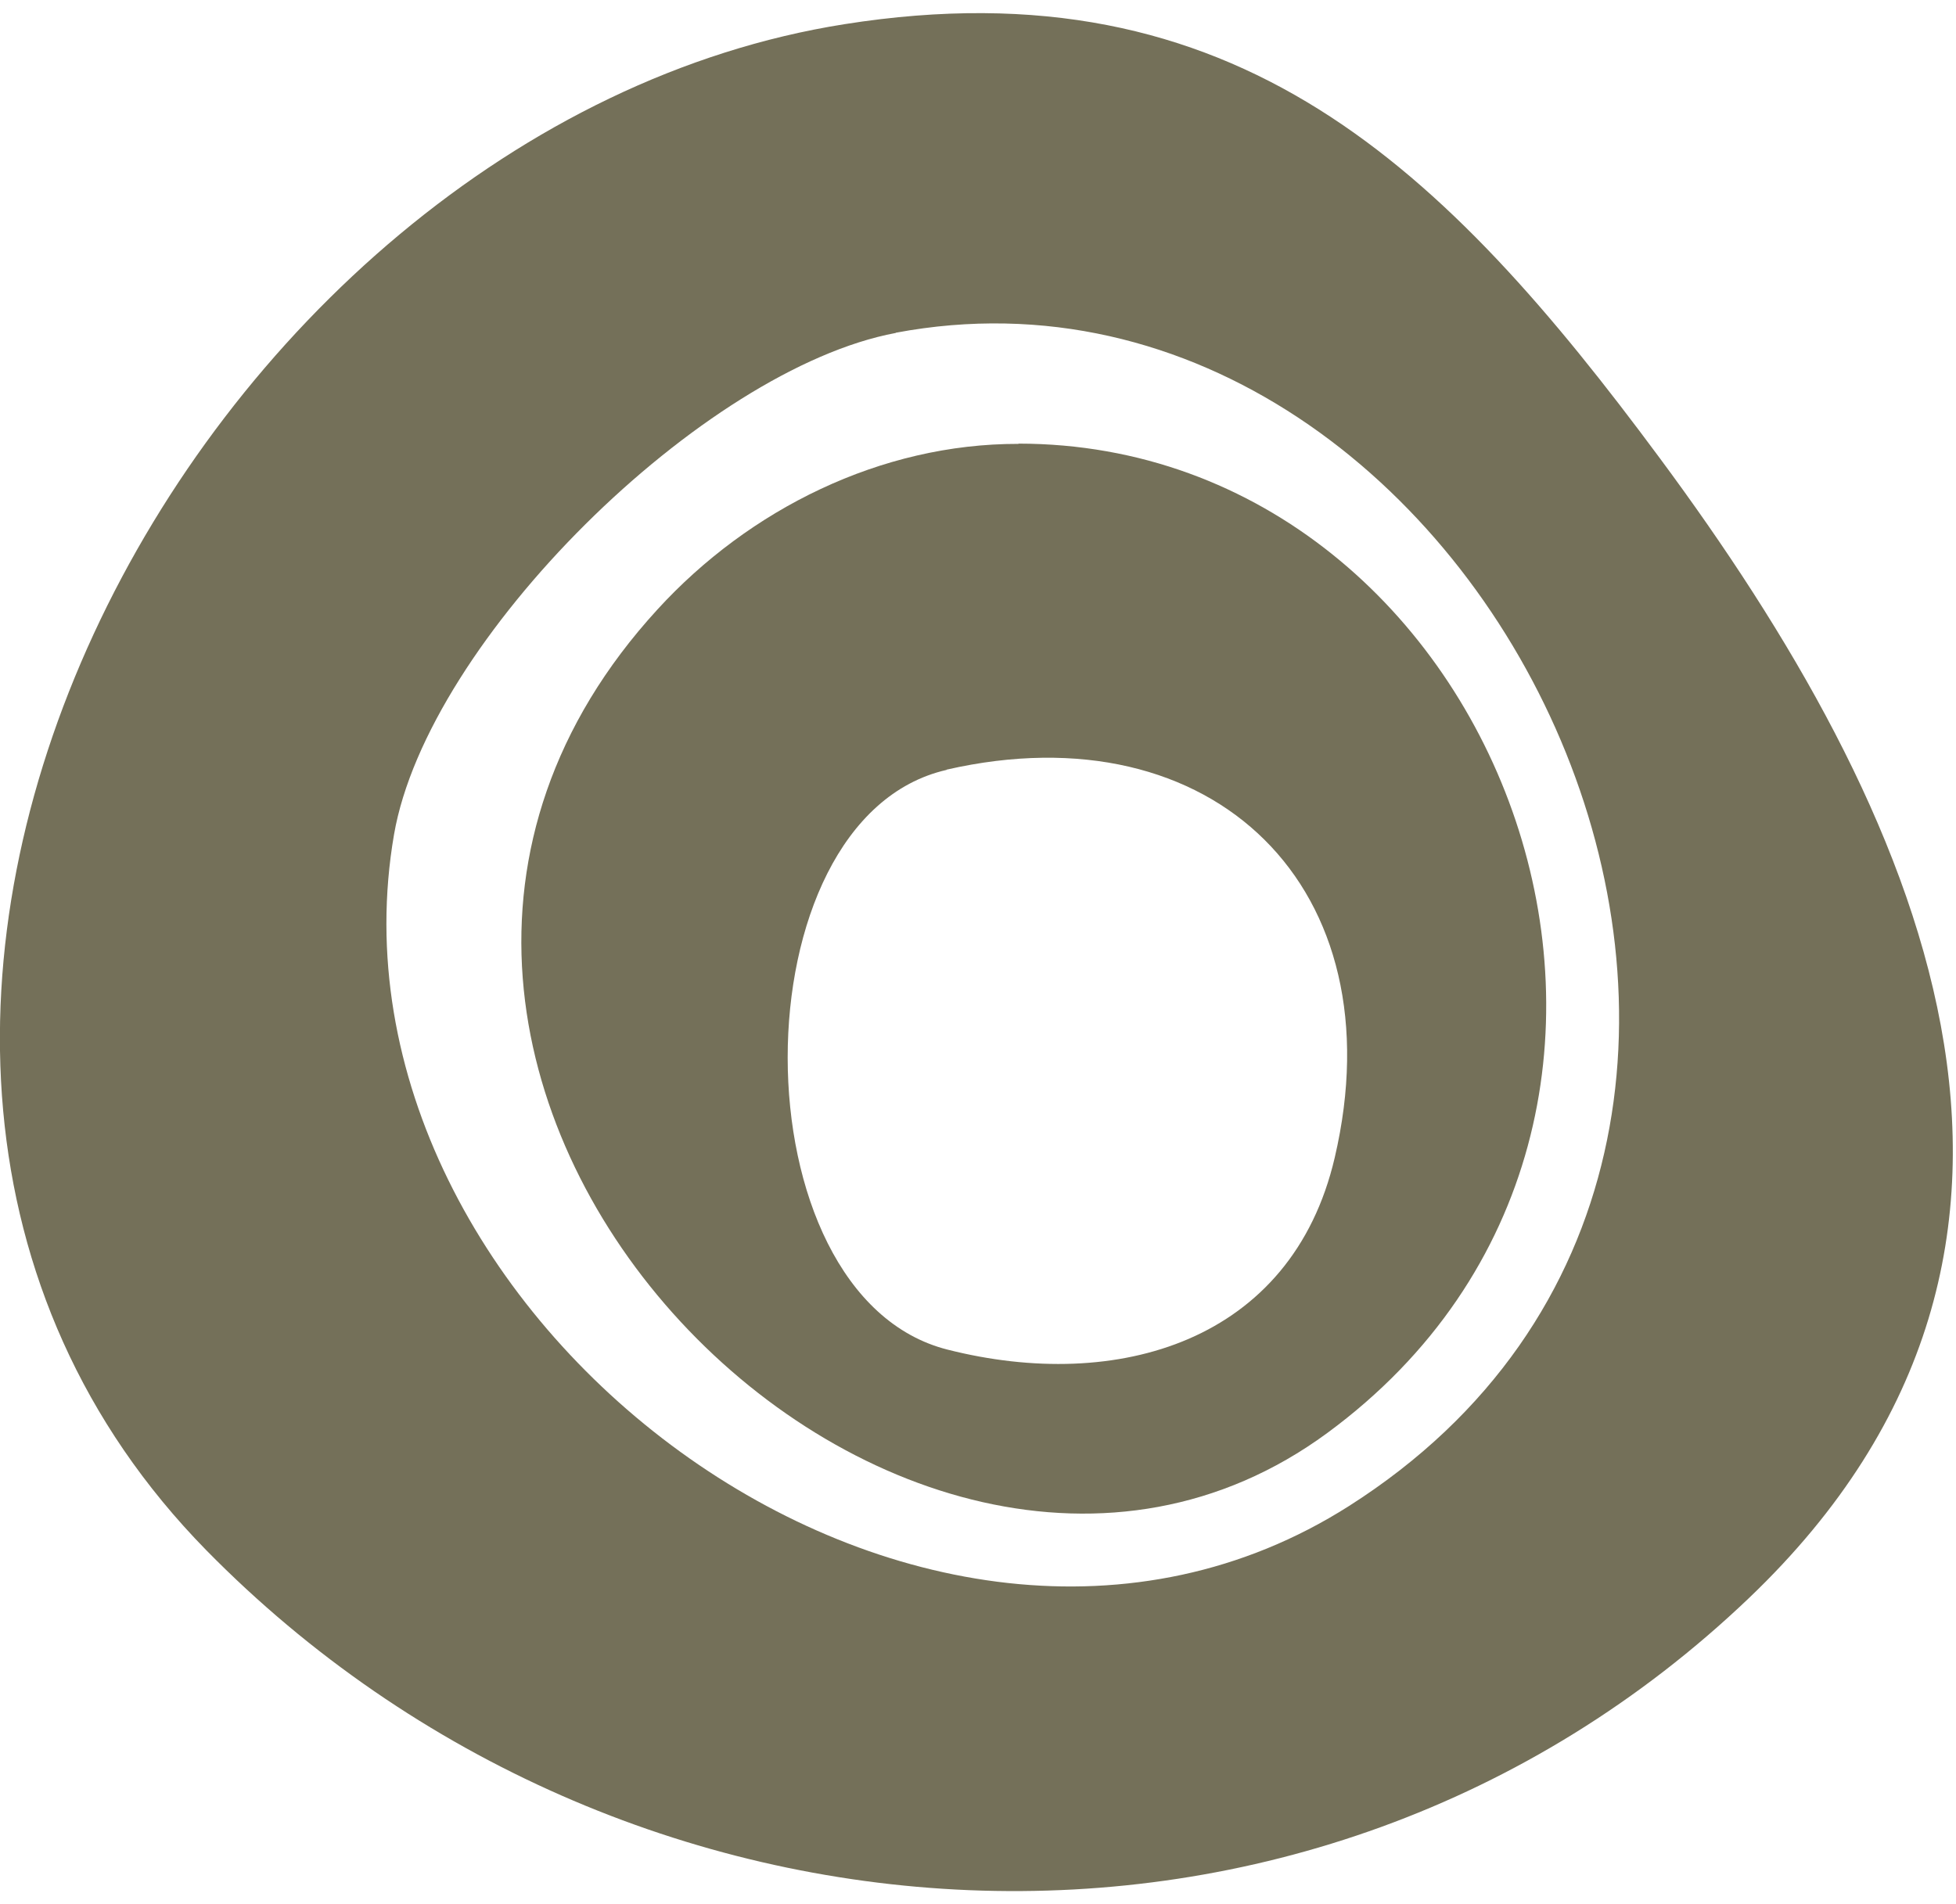 <svg xmlns="http://www.w3.org/2000/svg" width="76" height="74" viewBox="0 0 76 74" fill="none"><g id="Layer_1" clip-path="url(#clip0_8_199)"><path id="Vector" d="M32.81 0.94C48.04 -1.47 56.15 6.54 64.48 17.79C74.54 31.36 82.41 48.3 67.96 62.1C50.9 78.39 24.19 76.71 8.02 60.25C-11.46 40.39 7.55 4.93 32.81 0.94ZM34.8 12.94C27.33 14.34 16.62 24.87 15.31 32.43C12.09 51.07 35.83 69.07 52.41 58.53C74.76 44.32 57.89 8.6 34.81 12.93L34.8 12.94Z" fill="#747059"></path><path id="Vector_2" d="M39.57 17.24C58.48 17.25 68.18 43.48 51.57 55.69C34.96 67.9 9.03 41.71 25.55 23.68C29.11 19.79 34.22 17.24 39.57 17.25V17.24ZM36.78 29.92C28.55 31.8 28.53 50.36 36.82 52.45C43.41 54.12 50.19 52.15 51.86 44.99C54.31 34.52 47.16 27.54 36.78 29.91V29.92Z" fill="#747059"></path></g><defs><clipPath id="clip0_8_199"><rect width="75.88" height="72.98" fill="white" transform="translate(0 0.51)"></rect></clipPath></defs></svg>
